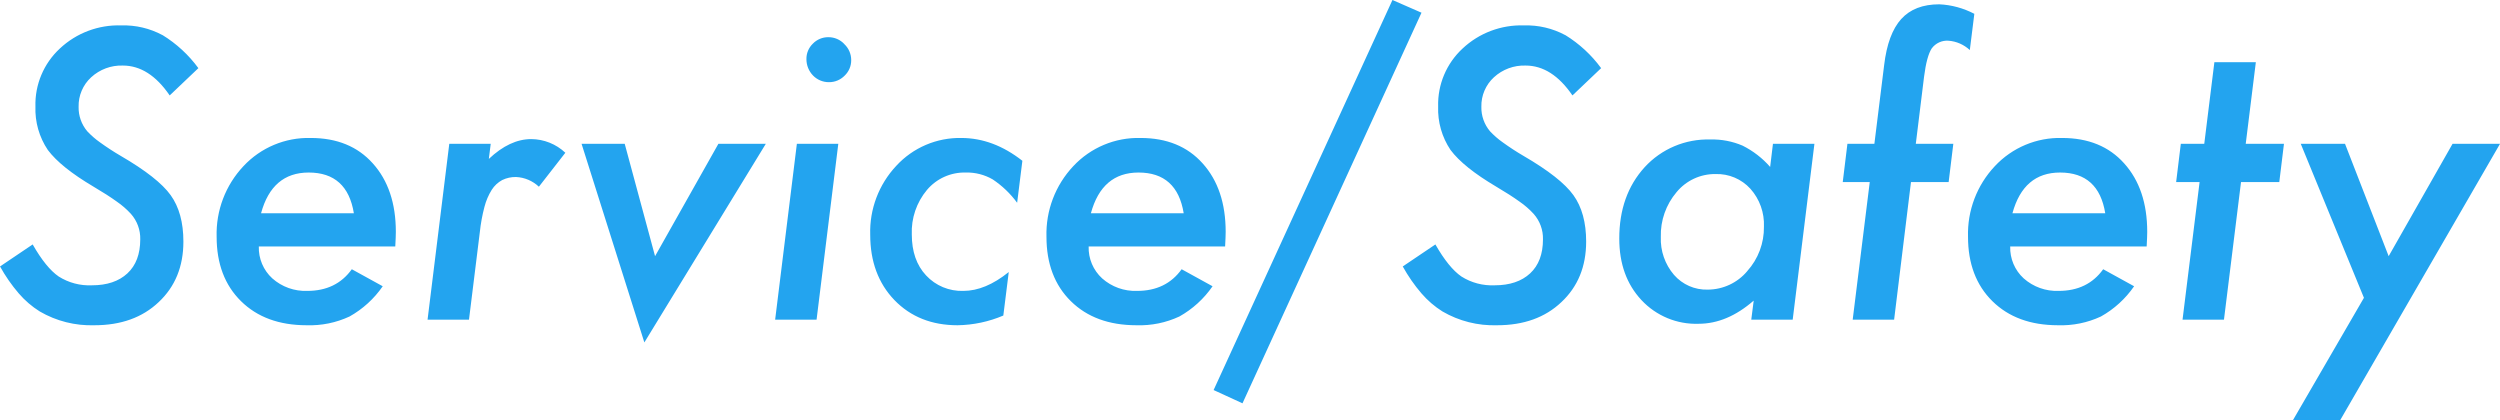 <?xml version="1.0" encoding="UTF-8"?>
<svg id="ttl_service_safety_sp.svg" data-name="ttl service safety sp.svg" xmlns="http://www.w3.org/2000/svg" viewBox="0 0 625.82 105.21">
  <defs>
    <style>
      .cls-1 {
        fill: #23a4ef;
        fill-rule: evenodd;
      }
    </style>
  </defs>
  <path id="Service_Safety_のコピー" data-name="Service Safety のコピー" class="cls-1" d="M40.68,8.79c-3.17-1.7-6.73-2.54-10.32-2.43-5.7-.19-11.24,1.9-15.39,5.8-4.02,3.73-6.25,9.01-6.1,14.49-.14,3.87.94,7.68,3.1,10.89,2.16,2.89,5.96,5.94,11.4,9.16,2.38,1.4,4.34,2.66,5.89,3.78,1.28.88,2.45,1.9,3.5,3.04,1.57,1.76,2.41,4.05,2.35,6.4,0,3.68-1.07,6.52-3.21,8.51-2.14,1.99-5.11,2.99-8.89,2.99-2.93.13-5.83-.63-8.31-2.2-2.13-1.46-4.3-4.14-6.52-8.03l-8.17,5.51c1.33,2.4,2.9,4.67,4.69,6.75,1.52,1.76,3.29,3.29,5.26,4.52,4.14,2.41,8.87,3.6,13.66,3.45,6.67,0,12.03-1.93,16.1-5.79,4.13-3.87,6.19-8.92,6.19-15.15,0-4.79-1.06-8.67-3.19-11.63-2.1-2.93-6.26-6.2-12.48-9.82-1.8-1.05-3.55-2.19-5.23-3.41-1.15-.81-2.21-1.74-3.17-2.76-1.44-1.71-2.21-3.89-2.16-6.12-.07-2.8,1.08-5.5,3.14-7.39,2.16-1.98,5-3.04,7.93-2.94,4.41,0,8.32,2.49,11.73,7.48l7.18-6.83c-2.42-3.31-5.47-6.12-8.96-8.27h0ZM98.95,61.7c.09-1.68.14-2.9.14-3.65,0-7.16-1.92-12.88-5.77-17.15-3.79-4.24-8.96-6.36-15.53-6.36-6.37-.17-12.51,2.4-16.85,7.06-4.49,4.77-6.9,11.12-6.71,17.67,0,6.73,2.03,12.11,6.1,16.12,4.07,4.01,9.53,6.02,16.38,6.03,3.72.13,7.42-.62,10.79-2.19,3.31-1.85,6.15-4.44,8.31-7.57l-7.74-4.26c-2.6,3.62-6.32,5.43-11.17,5.42-3.2.12-6.33-1-8.73-3.13-2.24-2.04-3.47-4.96-3.38-7.99h34.16ZM65.35,53.38c1.84-6.79,5.82-10.19,11.92-10.19,6.44,0,10.21,3.4,11.31,10.19h-23.23ZM112.47,35.99l-5.44,44.03h10.37l2.72-21.97c.22-2.11.61-4.21,1.15-6.26.39-1.51,1-2.96,1.83-4.28.65-1.02,1.54-1.85,2.6-2.43,1.08-.53,2.27-.79,3.47-.77,2.14.09,4.17.96,5.73,2.43l6.62-8.5c-2.31-2.18-5.36-3.4-8.54-3.42-3.57,0-7.1,1.65-10.61,4.96l.47-3.79h-10.37,0ZM179.84,35.99l-15.86,28.14-7.6-28.14h-10.8l15.72,49.73,30.41-49.73h-11.87,0ZM211.36,11.03c-1.03-1.11-2.48-1.73-3.99-1.72-1.47-.02-2.88.57-3.9,1.63-1.05,1.02-1.63,2.42-1.6,3.88,0,1.52.59,2.98,1.64,4.07,1.04,1.08,2.48,1.69,3.99,1.68,1.48.02,2.91-.58,3.94-1.64,1.06-1.01,1.66-2.42,1.64-3.88.01-1.52-.62-2.98-1.74-4.02h0ZM199.48,35.99l-5.44,44.03h10.37l5.44-44.03h-10.37,0ZM240.69,34.54c-6.19-.13-12.14,2.41-16.33,6.97-4.37,4.66-6.72,10.86-6.52,17.25,0,6.7,2.02,12.15,6.05,16.35,4.07,4.21,9.34,6.31,15.82,6.31,3.94-.06,7.83-.89,11.45-2.43l1.36-10.89c-3.91,3.15-7.7,4.72-11.36,4.72-3.53.12-6.94-1.29-9.34-3.88-2.38-2.55-3.57-5.96-3.57-10.23-.17-4.07,1.19-8.05,3.8-11.17,2.41-2.85,5.98-4.45,9.71-4.35,2.37-.06,4.71.54,6.76,1.73,2.36,1.58,4.42,3.55,6.1,5.84l1.31-10.51c-4.85-3.8-9.93-5.7-15.25-5.71h0ZM306.68,61.7c.09-1.68.14-2.9.14-3.65,0-7.16-1.92-12.88-5.77-17.15-3.79-4.24-8.96-6.36-15.53-6.36-6.37-.17-12.5,2.4-16.85,7.06-4.49,4.77-6.9,11.12-6.71,17.67,0,6.73,2.03,12.11,6.1,16.12,4.07,4.01,9.53,6.02,16.38,6.03,3.72.13,7.42-.62,10.79-2.19,3.31-1.85,6.15-4.44,8.31-7.57l-7.74-4.26c-2.6,3.62-6.32,5.43-11.17,5.42-3.2.12-6.33-1-8.73-3.13-2.24-2.04-3.47-4.96-3.38-7.99h34.17ZM273.08,53.38c1.85-6.79,5.82-10.19,11.92-10.19,6.44,0,10.21,3.4,11.31,10.19h-23.23ZM348.57,0l-44.77,97.64,7.23,3.32L355.84,3.18l-7.27-3.18ZM391.83,8.79c-3.17-1.7-6.73-2.54-10.33-2.43-5.7-.19-11.24,1.9-15.39,5.8-4.02,3.73-6.25,9.01-6.1,14.49-.14,3.87.94,7.68,3.1,10.89,2.16,2.89,5.96,5.94,11.4,9.16,2.38,1.4,4.34,2.66,5.89,3.78,1.28.88,2.45,1.9,3.5,3.04,1.57,1.76,2.41,4.05,2.35,6.4,0,3.68-1.07,6.52-3.21,8.51-2.14,1.99-5.11,2.99-8.89,2.99-2.93.13-5.83-.63-8.31-2.2-2.13-1.46-4.3-4.14-6.52-8.03l-8.17,5.51c1.33,2.4,2.9,4.67,4.69,6.75,1.52,1.76,3.29,3.29,5.26,4.52,4.14,2.41,8.87,3.6,13.66,3.45,6.67,0,12.03-1.93,16.1-5.79,4.13-3.87,6.2-8.92,6.2-15.15,0-4.79-1.06-8.67-3.19-11.63-2.1-2.93-6.26-6.2-12.48-9.82-1.8-1.05-3.55-2.19-5.23-3.41-1.15-.81-2.21-1.74-3.17-2.76-1.44-1.71-2.21-3.89-2.16-6.12-.07-2.8,1.08-5.5,3.14-7.39,2.16-1.98,5-3.04,7.93-2.94,4.41,0,8.32,2.49,11.73,7.48l7.18-6.83c-2.42-3.31-5.47-6.12-8.96-8.27h0ZM443.82,35.99l-.7,5.8c-1.93-2.21-4.28-4.02-6.9-5.33-2.55-1.09-5.3-1.62-8.07-1.54-6.24-.19-12.26,2.35-16.47,6.96-4.22,4.65-6.34,10.6-6.33,17.86,0,6.29,1.85,11.41,5.54,15.37,3.69,3.96,8.91,6.13,14.31,5.94,4.76,0,9.36-1.93,13.8-5.8l-.61,4.77h10.37l5.44-44.03h-10.38,0ZM437.39,67.87c-2.45,2.93-6.08,4.62-9.9,4.63-3.23.1-6.33-1.26-8.45-3.7-2.25-2.63-3.43-6.02-3.29-9.48-.12-4.1,1.29-8.1,3.94-11.22,2.4-2.91,5.99-4.58,9.76-4.53,3.31-.11,6.5,1.24,8.73,3.69,2.32,2.6,3.53,6.01,3.38,9.49.06,4.1-1.43,8.07-4.18,11.12h0ZM487.8,45.57l1.17-9.58h-9.39l2.07-16.82c.44-3.43,1.08-5.78,1.92-7.06.97-1.31,2.55-2.04,4.18-1.92,2,.15,3.88.98,5.35,2.34l1.13-9.07c-2.72-1.42-5.71-2.24-8.78-2.38-4.13,0-7.3,1.23-9.53,3.69-2.22,2.46-3.65,6.31-4.27,11.55l-2.44,19.67h-6.75l-1.17,9.58h6.76l-4.27,34.45h10.37l4.22-34.45h9.43,0ZM537.37,61.7c.09-1.68.14-2.9.14-3.65,0-7.16-1.92-12.88-5.77-17.15-3.79-4.24-8.96-6.36-15.53-6.36-6.37-.17-12.5,2.4-16.85,7.06-4.49,4.77-6.9,11.12-6.71,17.67,0,6.73,2.03,12.11,6.1,16.12s9.53,6.02,16.38,6.03c3.72.13,7.42-.62,10.79-2.19,3.31-1.85,6.15-4.44,8.31-7.57l-7.74-4.26c-2.6,3.62-6.32,5.43-11.17,5.42-3.2.12-6.33-1-8.73-3.13-2.24-2.04-3.47-4.96-3.38-7.99h34.17ZM503.77,53.38c1.85-6.79,5.82-10.19,11.92-10.19,6.44,0,10.21,3.4,11.31,10.19h-23.23,0ZM570.57,45.57l1.17-9.58h-9.57l2.53-20.42h-10.38l-2.53,20.42h-5.87l-1.17,9.58h5.87l-4.27,34.45h10.37l4.27-34.45h9.57ZM613.95,35.99l-16,28.14-10.93-28.14h-11.08l15.82,38.56-17.79,30.66h11.83l40.03-69.22h-11.87,0Z"/>
</svg>